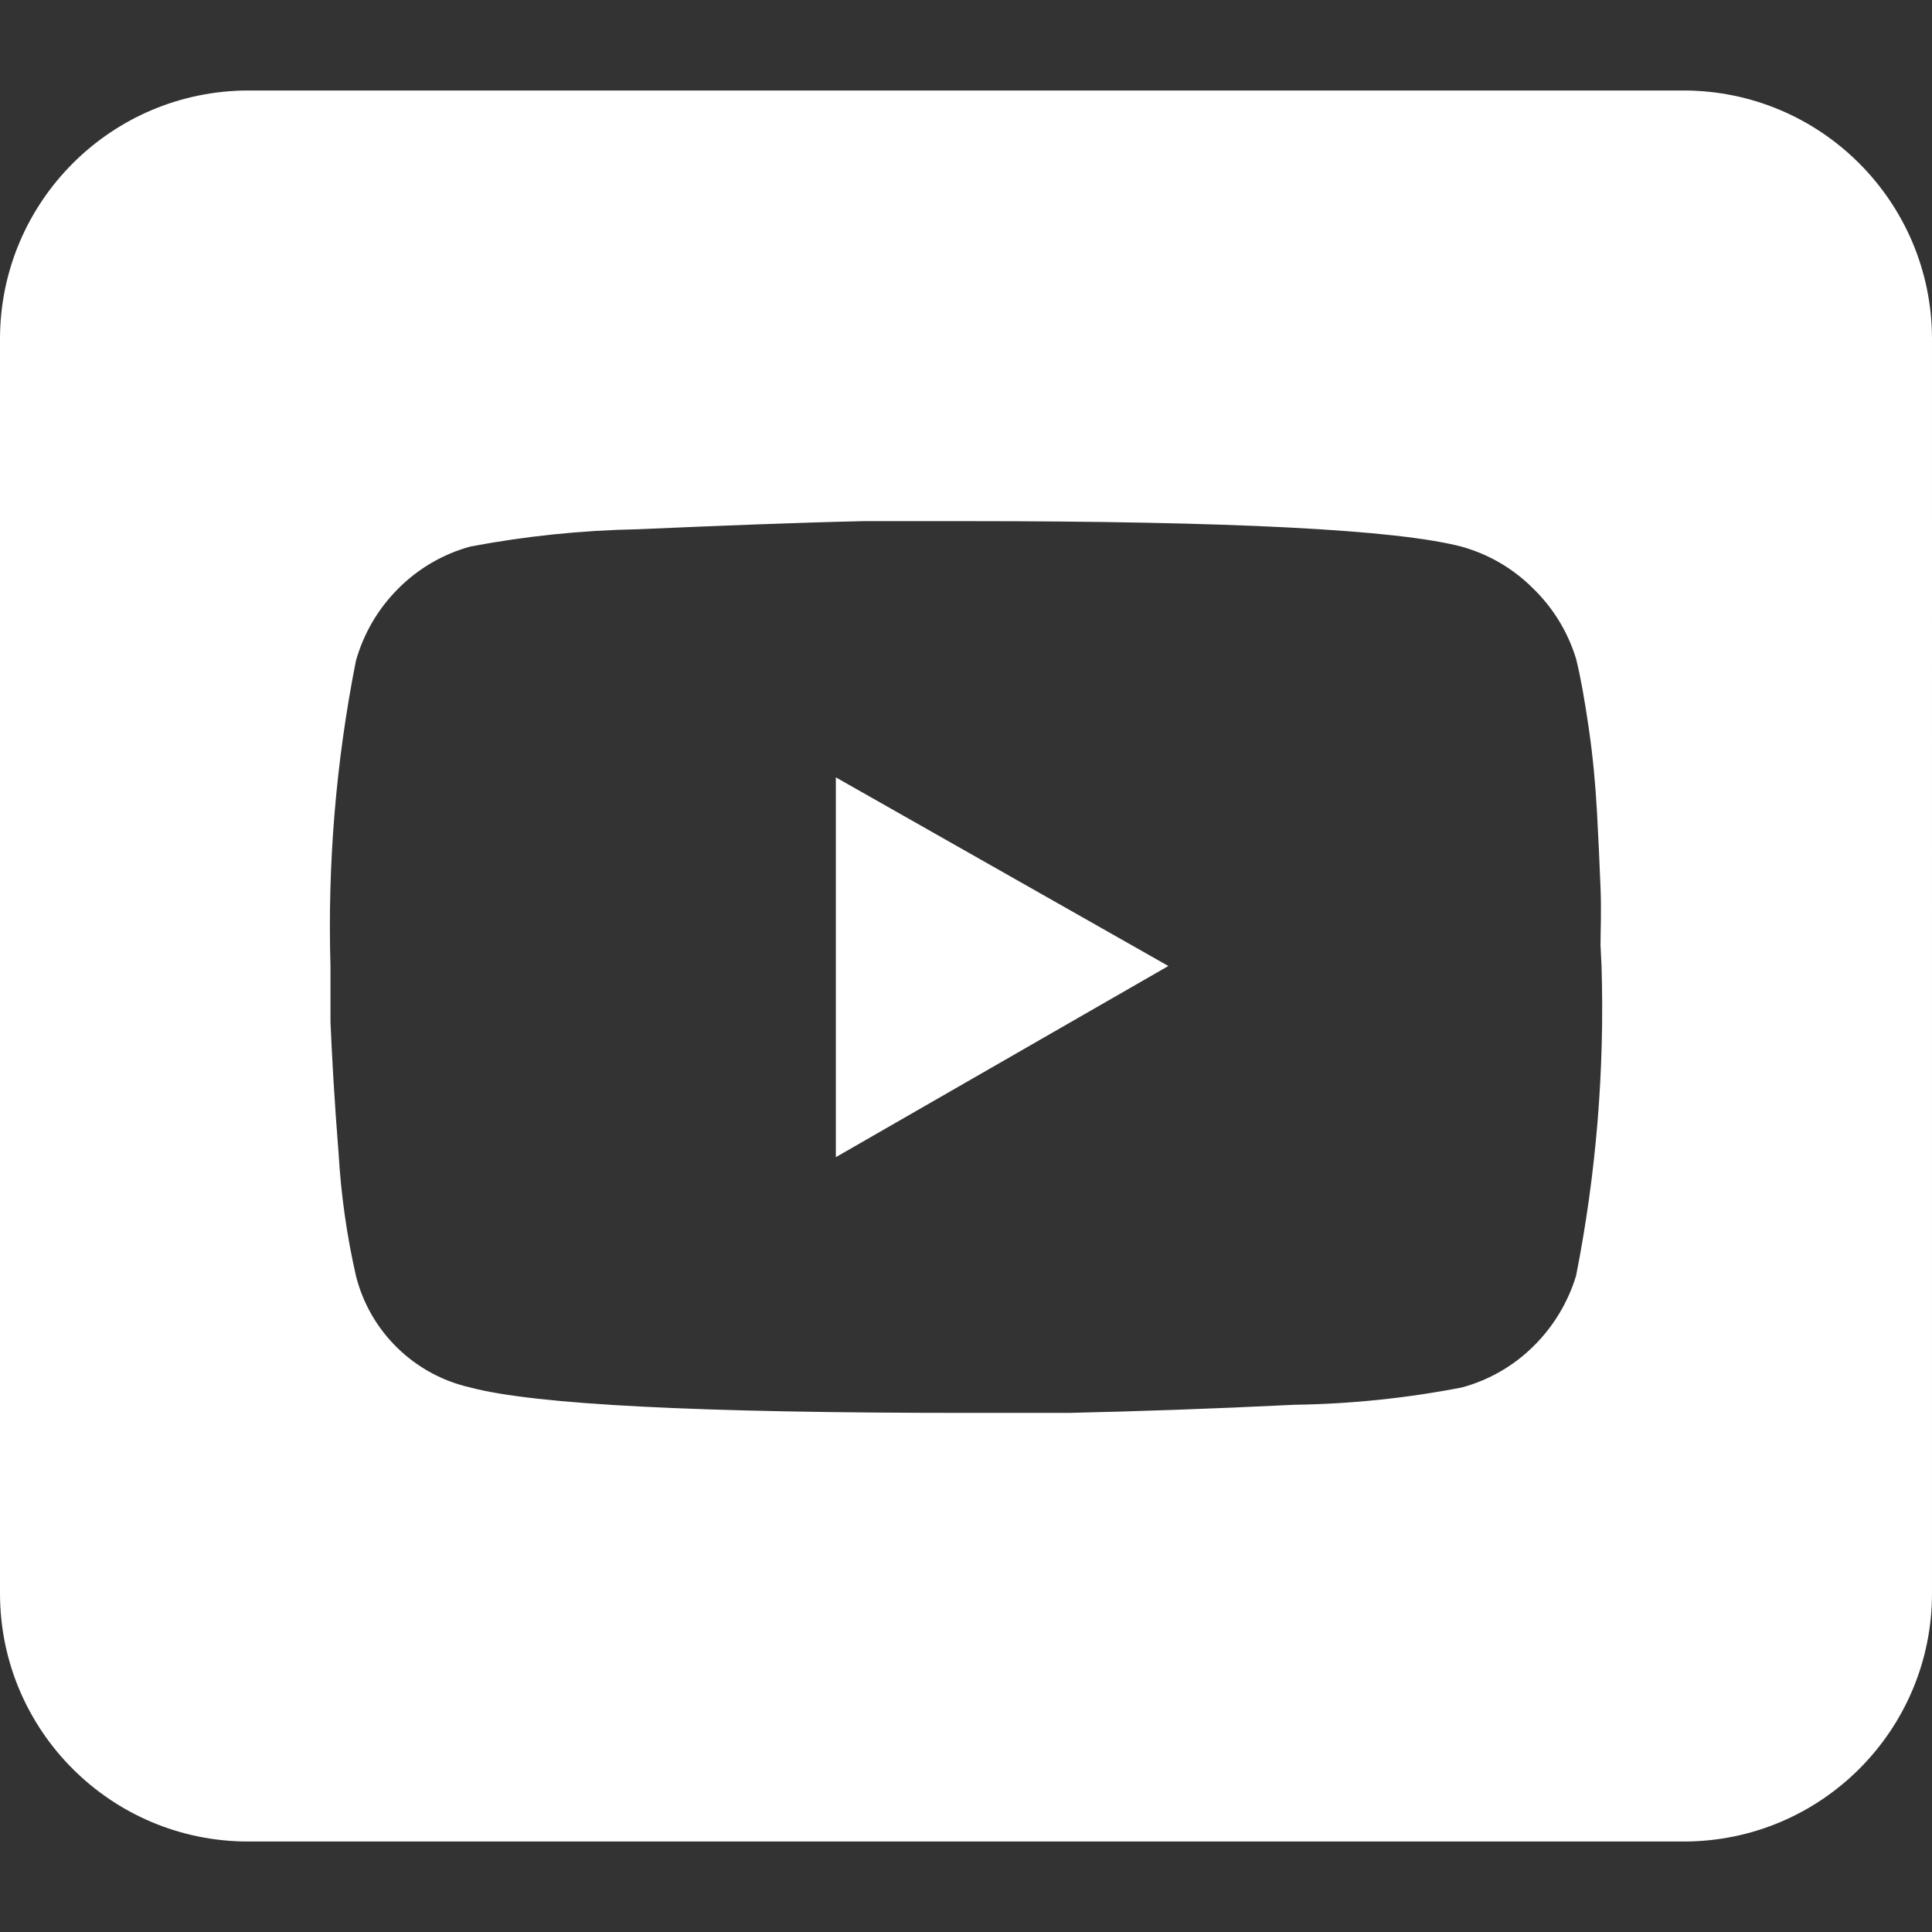 <?xml version="1.0" encoding="UTF-8"?>
<svg xmlns="http://www.w3.org/2000/svg" xmlns:xlink="http://www.w3.org/1999/xlink" version="1.2" id="Ebene_1" x="0px" y="0px" width="1000px" height="1000px" viewBox="0 0 1000 1000" xml:space="preserve"><rect x="0" y="0" width="1000" height="1000" fill="#333333" stroke="none"/> <rect x="0" display="none" fill="#595151" width="1000" height="1000"></rect> <title>yt-walser-fahrzeugbau</title> <g id="Ebene_2"> <g id="Ebene_1-2"> <polygon fill="#FFFFFF" points="432.631,598.947 604.737,500 432.631,402.368 "></polygon> <path fill="#FFFFFF" d="M871.578,46.842H128.421C57.556,46.987,0.145,104.398,0,175.263v649.473 c0,70.926,57.496,128.422,128.421,128.422h743.157c70.926,0,128.422-57.496,128.422-128.422V175.263 C999.855,104.398,942.444,46.987,871.578,46.842z M828.948,500c1.665,53.746-2.749,107.509-13.158,160.264 c-4.149,13.731-11.656,26.213-21.842,36.315c-10.349,10.346-23.235,17.788-37.369,21.579c-28.537,5.539-57.511,8.533-86.578,8.947 c-42.632,2.105-81.579,3.421-116.843,4.21H500c-137.369,0-222.895-4.21-256.579-13.157c-29.087-6.568-51.991-28.963-59.211-57.895 c-4.715-20.771-7.707-41.896-8.947-63.158c-2.105-26.316-3.421-49.737-4.21-68.158V500 c-1.548-52.958,2.866-105.923,13.157-157.895c3.945-14.128,11.469-26.999,21.843-37.369 c10.332-10.422,23.217-17.953,37.368-21.842c28.558-5.403,57.52-8.396,86.579-8.947c42.631-1.842,81.578-3.421,117.104-4.21 h52.632c137.368,0,222.895,4.386,256.579,13.158c14.151,3.889,27.035,11.42,37.368,21.842 c10.316,10.044,17.922,22.538,22.105,36.316c2.368,9.474,4.474,21.579,6.579,36.053c2.104,14.474,3.421,28.684,4.21,42.895 c0.79,14.211,1.316,26.315,1.843,39.211c0.526,12.895,0,22.104,0,30L828.948,500z"></path> </g> </g> </svg>
